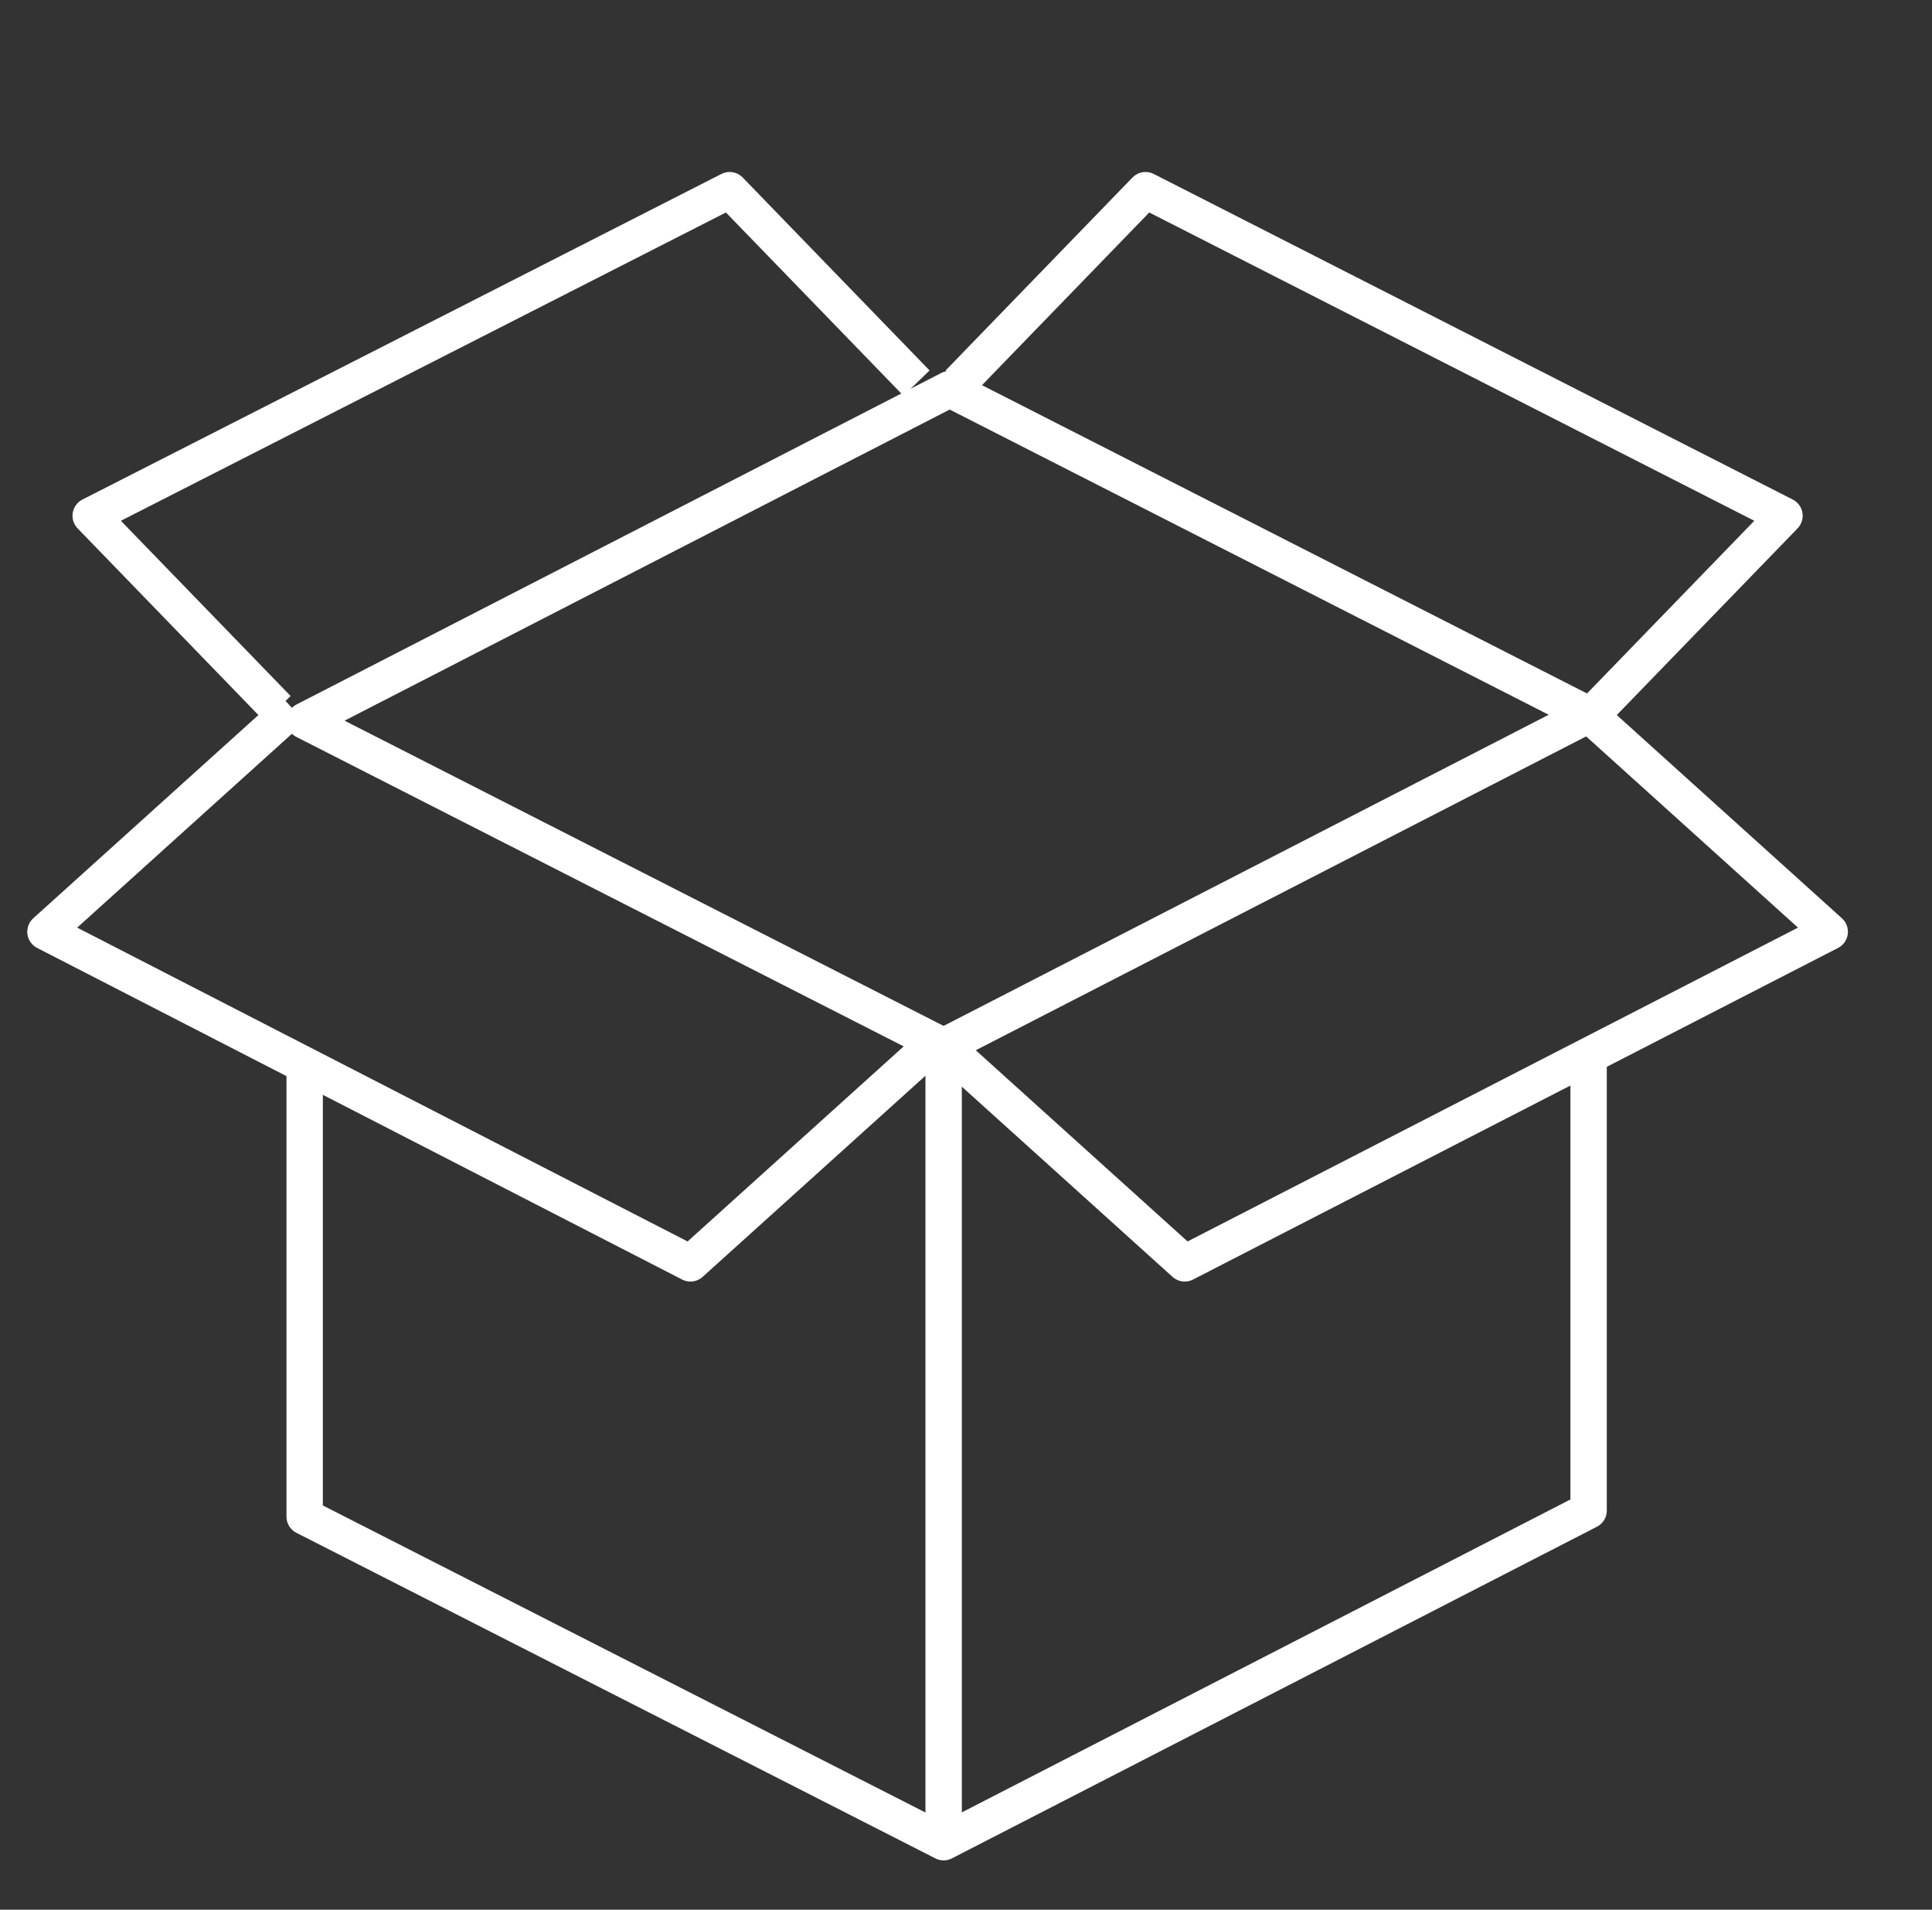 <?xml version="1.0" encoding="UTF-8"?>
<svg xmlns="http://www.w3.org/2000/svg" width="85" height="84" viewBox="0 0 85 84" fill="none">
  <rect x="0" y="0" width="85" height="84" fill="#333333" stroke="none"/>
  <path d="M13.404 31.703L41.781 17.116L69.892 31.437L41.516 46.024L13.404 31.703Z" stroke="white" stroke-width="1.6" stroke-linejoin="round"></path>
  <path d="M42.178 16.851L50.399 8.365L78.51 22.686L70.289 31.172" stroke="white" stroke-width="1.6" stroke-linejoin="round"></path>
  <path d="M41.25 45.758L52.123 55.571L80.5 40.985L69.627 31.172" stroke="white" stroke-width="1.6" stroke-linejoin="round"></path>
  <path d="M40.322 16.851L32.101 8.365L3.99 22.686L12.211 31.172" stroke="white" stroke-width="1.6" stroke-linejoin="round"></path>
  <path d="M41.25 45.758L30.377 55.571L2 40.985L12.873 31.172" stroke="white" stroke-width="1.6" stroke-linejoin="round"></path>
  <path d="M41.516 81.03V46.156" stroke="white" stroke-width="1.6"></path>
  <path d="M69.892 46.819V66.444L41.516 81.031L13.404 66.71L13.404 46.819" stroke="white" stroke-width="1.6" stroke-linejoin="round"></path>
</svg>
